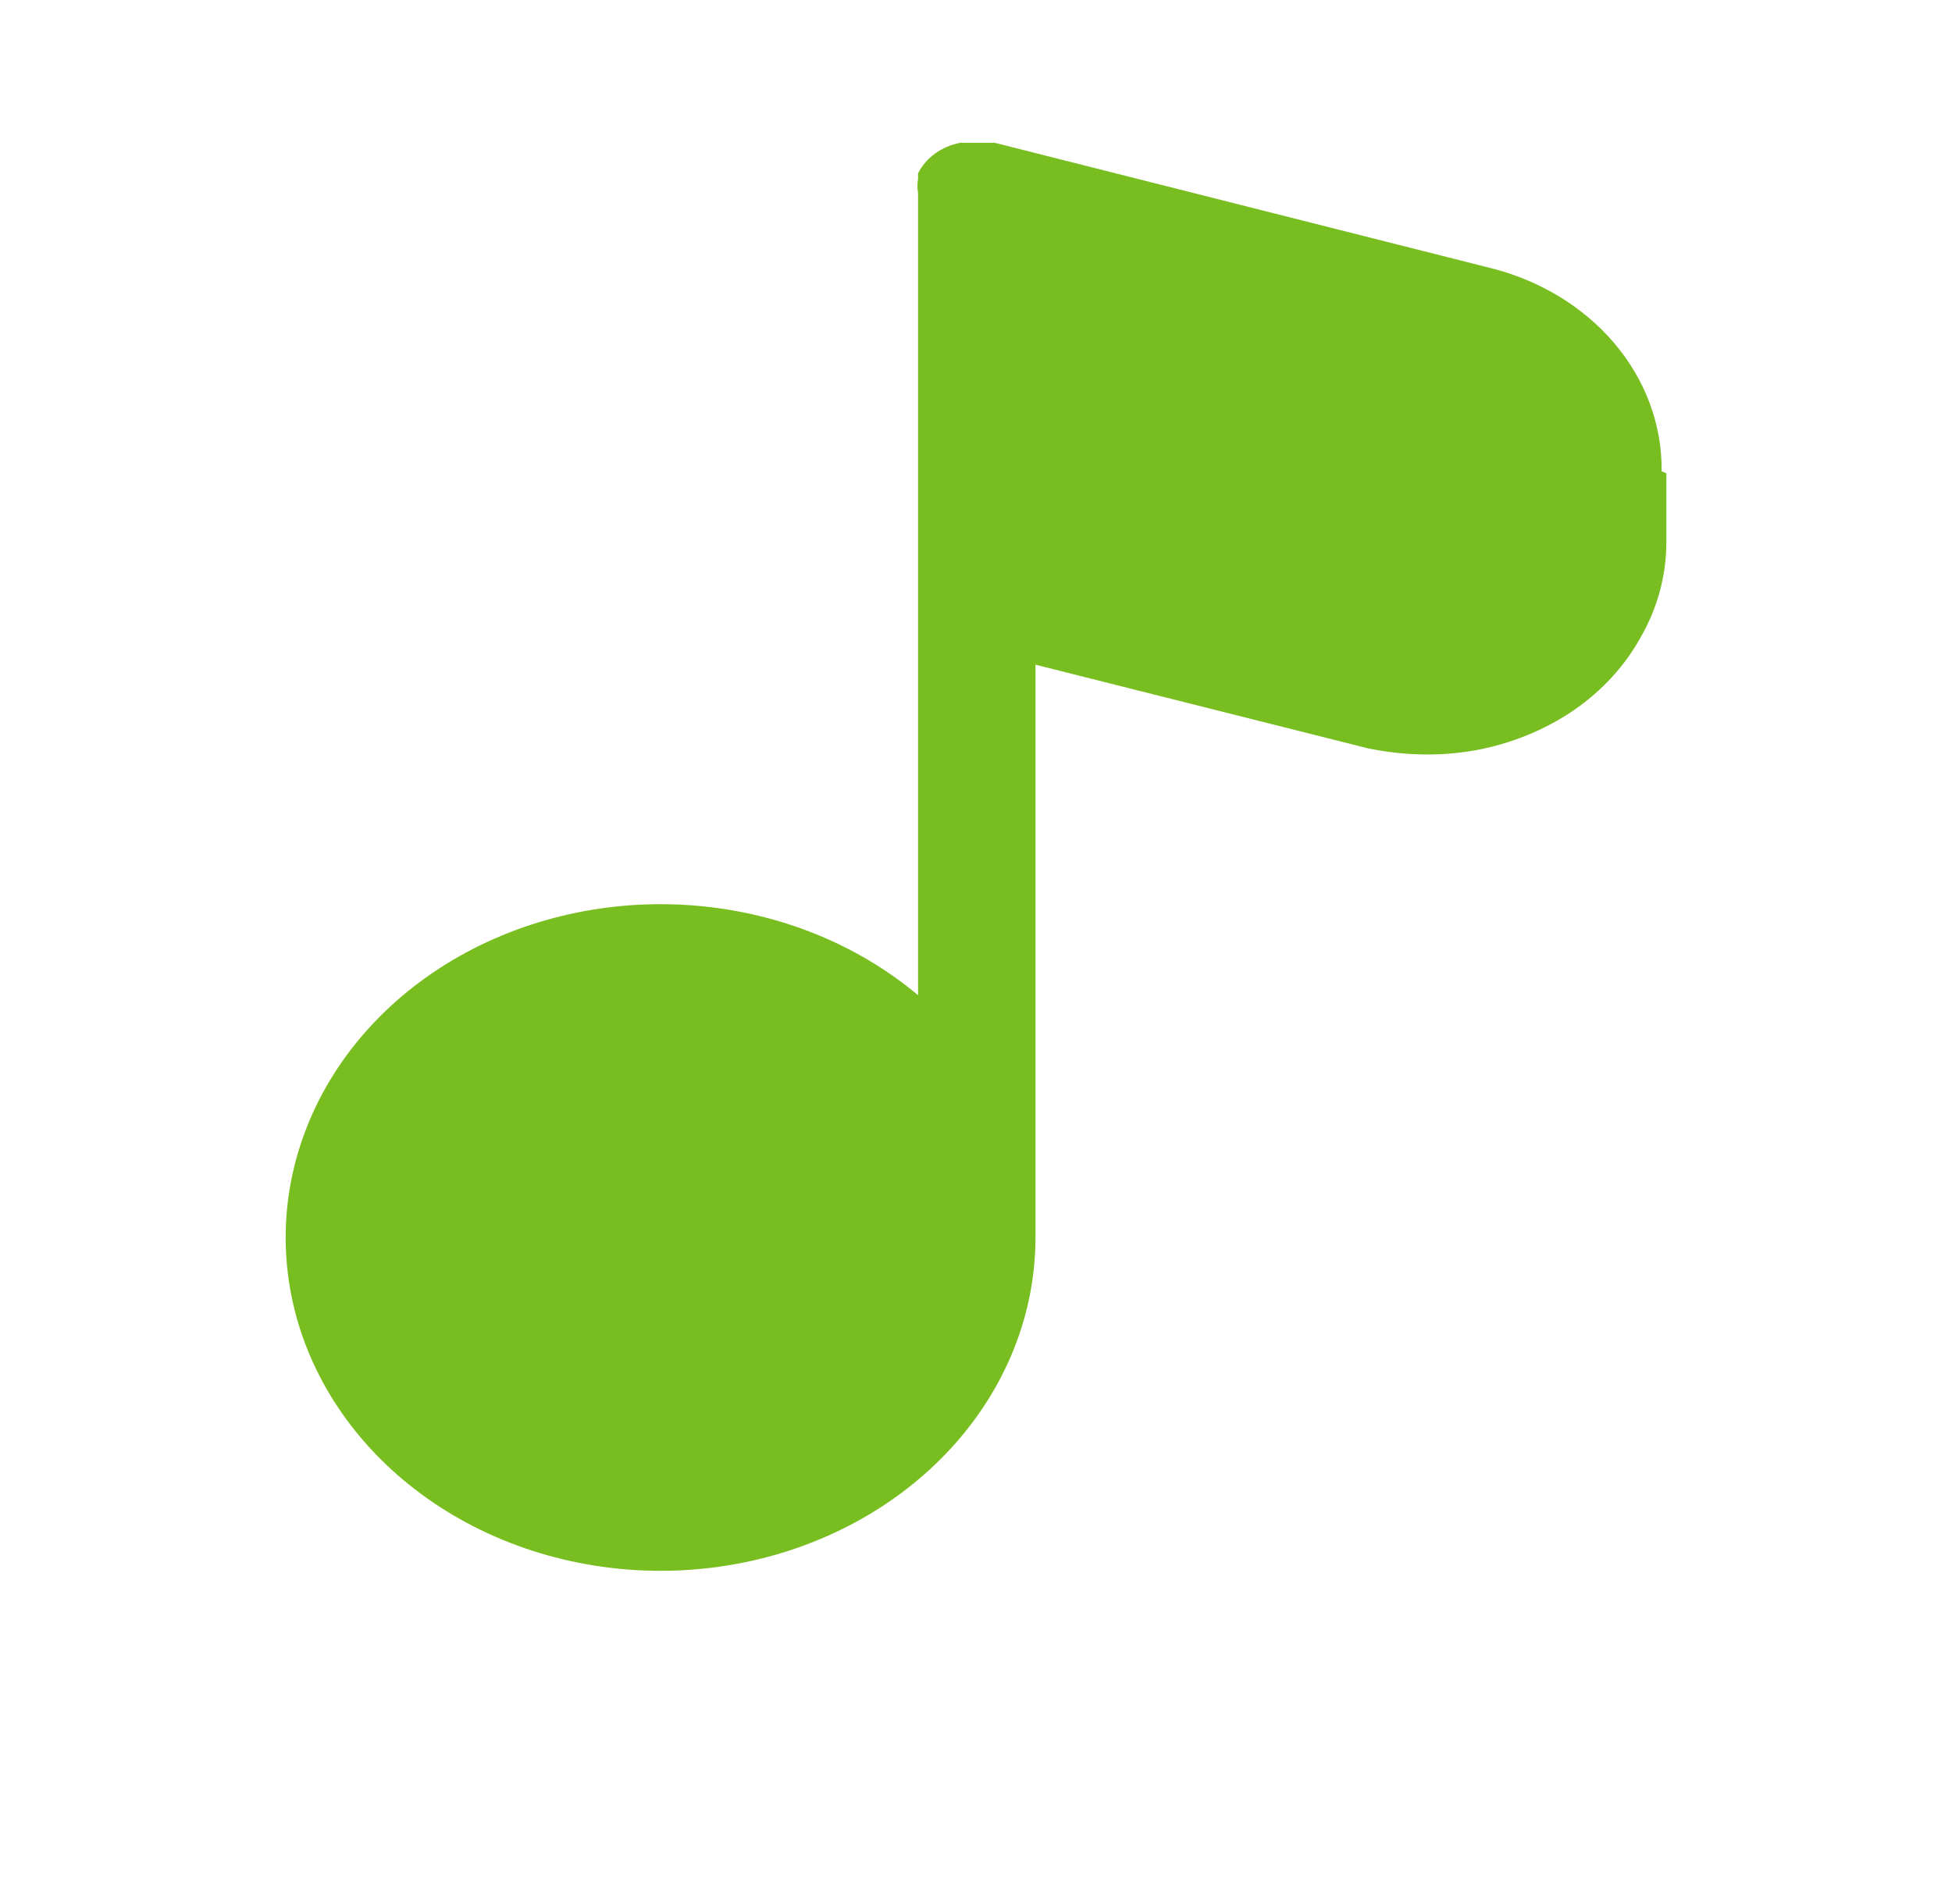 <svg width="41" height="40" viewBox="0 0 41 40" fill="none" xmlns="http://www.w3.org/2000/svg">
<path d="M35 9.944V11.406C34.998 12.086 34.818 12.757 34.474 13.365C34.14 13.978 33.651 14.513 33.044 14.929C32.437 15.34 31.735 15.625 30.989 15.762C30.659 15.821 30.325 15.85 29.986 15.85C29.557 15.85 29.135 15.806 28.72 15.718L21.749 13.964V25.981C21.754 27.593 21.132 29.157 19.99 30.409C18.848 31.661 17.254 32.525 15.479 32.853C13.704 33.182 11.856 32.955 10.247 32.213C8.638 31.47 7.366 30.256 6.646 28.776C5.927 27.296 5.804 25.641 6.298 24.09C6.792 22.538 7.873 21.186 9.358 20.261C10.843 19.337 12.642 18.896 14.45 19.014C16.259 19.132 17.966 19.801 19.283 20.908V4.053C19.265 3.956 19.265 3.857 19.283 3.76V3.643C19.363 3.481 19.485 3.338 19.64 3.226C19.794 3.114 19.976 3.037 20.171 3H20.895L31.252 5.617C32.308 5.87 33.24 6.428 33.901 7.203C34.561 7.979 34.913 8.927 34.901 9.9L35 9.944Z" fill="#78BE20"/>
</svg>
